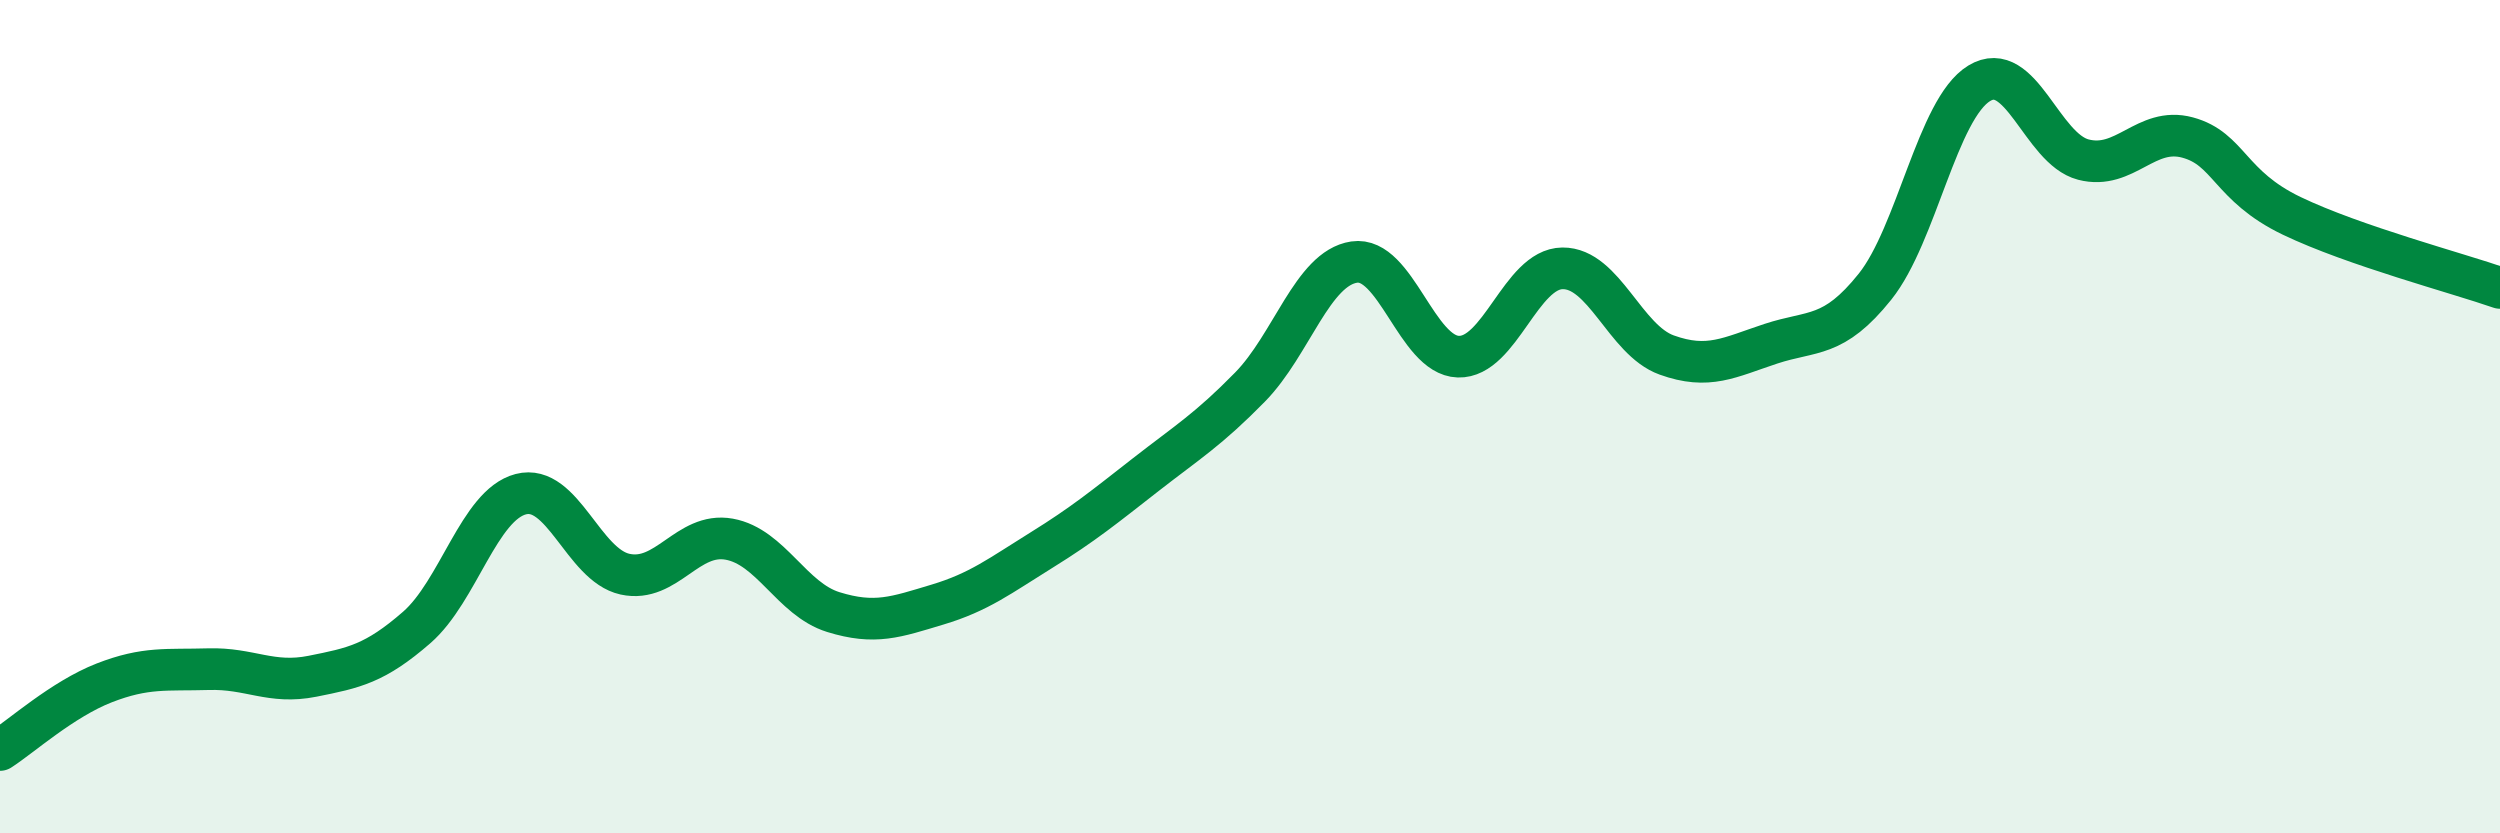 
    <svg width="60" height="20" viewBox="0 0 60 20" xmlns="http://www.w3.org/2000/svg">
      <path
        d="M 0,18 C 0.5,17.68 1.5,16.78 2.5,16.39 C 3.5,16 4,16.09 5,16.06 C 6,16.03 6.5,16.43 7.5,16.23 C 8.5,16.03 9,15.93 10,15.06 C 11,14.19 11.5,12.12 12.5,11.86 C 13.5,11.6 14,13.56 15,13.78 C 16,14 16.5,12.76 17.5,12.94 C 18.5,13.12 19,14.38 20,14.69 C 21,15 21.5,14.81 22.5,14.51 C 23.5,14.21 24,13.82 25,13.2 C 26,12.58 26.5,12.17 27.5,11.39 C 28.5,10.61 29,10.31 30,9.29 C 31,8.27 31.5,6.44 32.5,6.29 C 33.5,6.14 34,8.53 35,8.56 C 36,8.59 36.5,6.45 37.5,6.44 C 38.5,6.43 39,8.16 40,8.52 C 41,8.88 41.5,8.58 42.5,8.25 C 43.5,7.92 44,8.13 45,6.88 C 46,5.63 46.5,2.61 47.5,2 C 48.5,1.39 49,3.57 50,3.83 C 51,4.09 51.5,3.03 52.5,3.3 C 53.5,3.57 53.5,4.46 55,5.18 C 56.5,5.9 59,6.56 60,6.91L60 20L0 20Z"
        fill="#008740"
        opacity="0.1"
        stroke-linecap="round"
        stroke-linejoin="round"
      />
      <path
        d="M 0,18 C 0.5,17.68 1.5,16.78 2.5,16.39 C 3.5,16 4,16.09 5,16.06 C 6,16.03 6.5,16.43 7.5,16.23 C 8.5,16.03 9,15.93 10,15.06 C 11,14.19 11.5,12.12 12.5,11.86 C 13.5,11.6 14,13.56 15,13.78 C 16,14 16.5,12.76 17.5,12.94 C 18.5,13.12 19,14.38 20,14.69 C 21,15 21.5,14.81 22.5,14.51 C 23.5,14.21 24,13.82 25,13.2 C 26,12.58 26.5,12.17 27.5,11.39 C 28.5,10.61 29,10.31 30,9.29 C 31,8.27 31.5,6.44 32.5,6.29 C 33.5,6.14 34,8.53 35,8.56 C 36,8.59 36.5,6.45 37.5,6.44 C 38.5,6.43 39,8.16 40,8.52 C 41,8.88 41.5,8.58 42.5,8.25 C 43.5,7.92 44,8.13 45,6.88 C 46,5.63 46.5,2.61 47.5,2 C 48.5,1.39 49,3.57 50,3.83 C 51,4.09 51.5,3.03 52.5,3.3 C 53.5,3.57 53.5,4.46 55,5.18 C 56.5,5.9 59,6.56 60,6.91"
        stroke="#008740"
        stroke-width="1"
        fill="none"
        stroke-linecap="round"
        stroke-linejoin="round"
      />
    </svg>
  